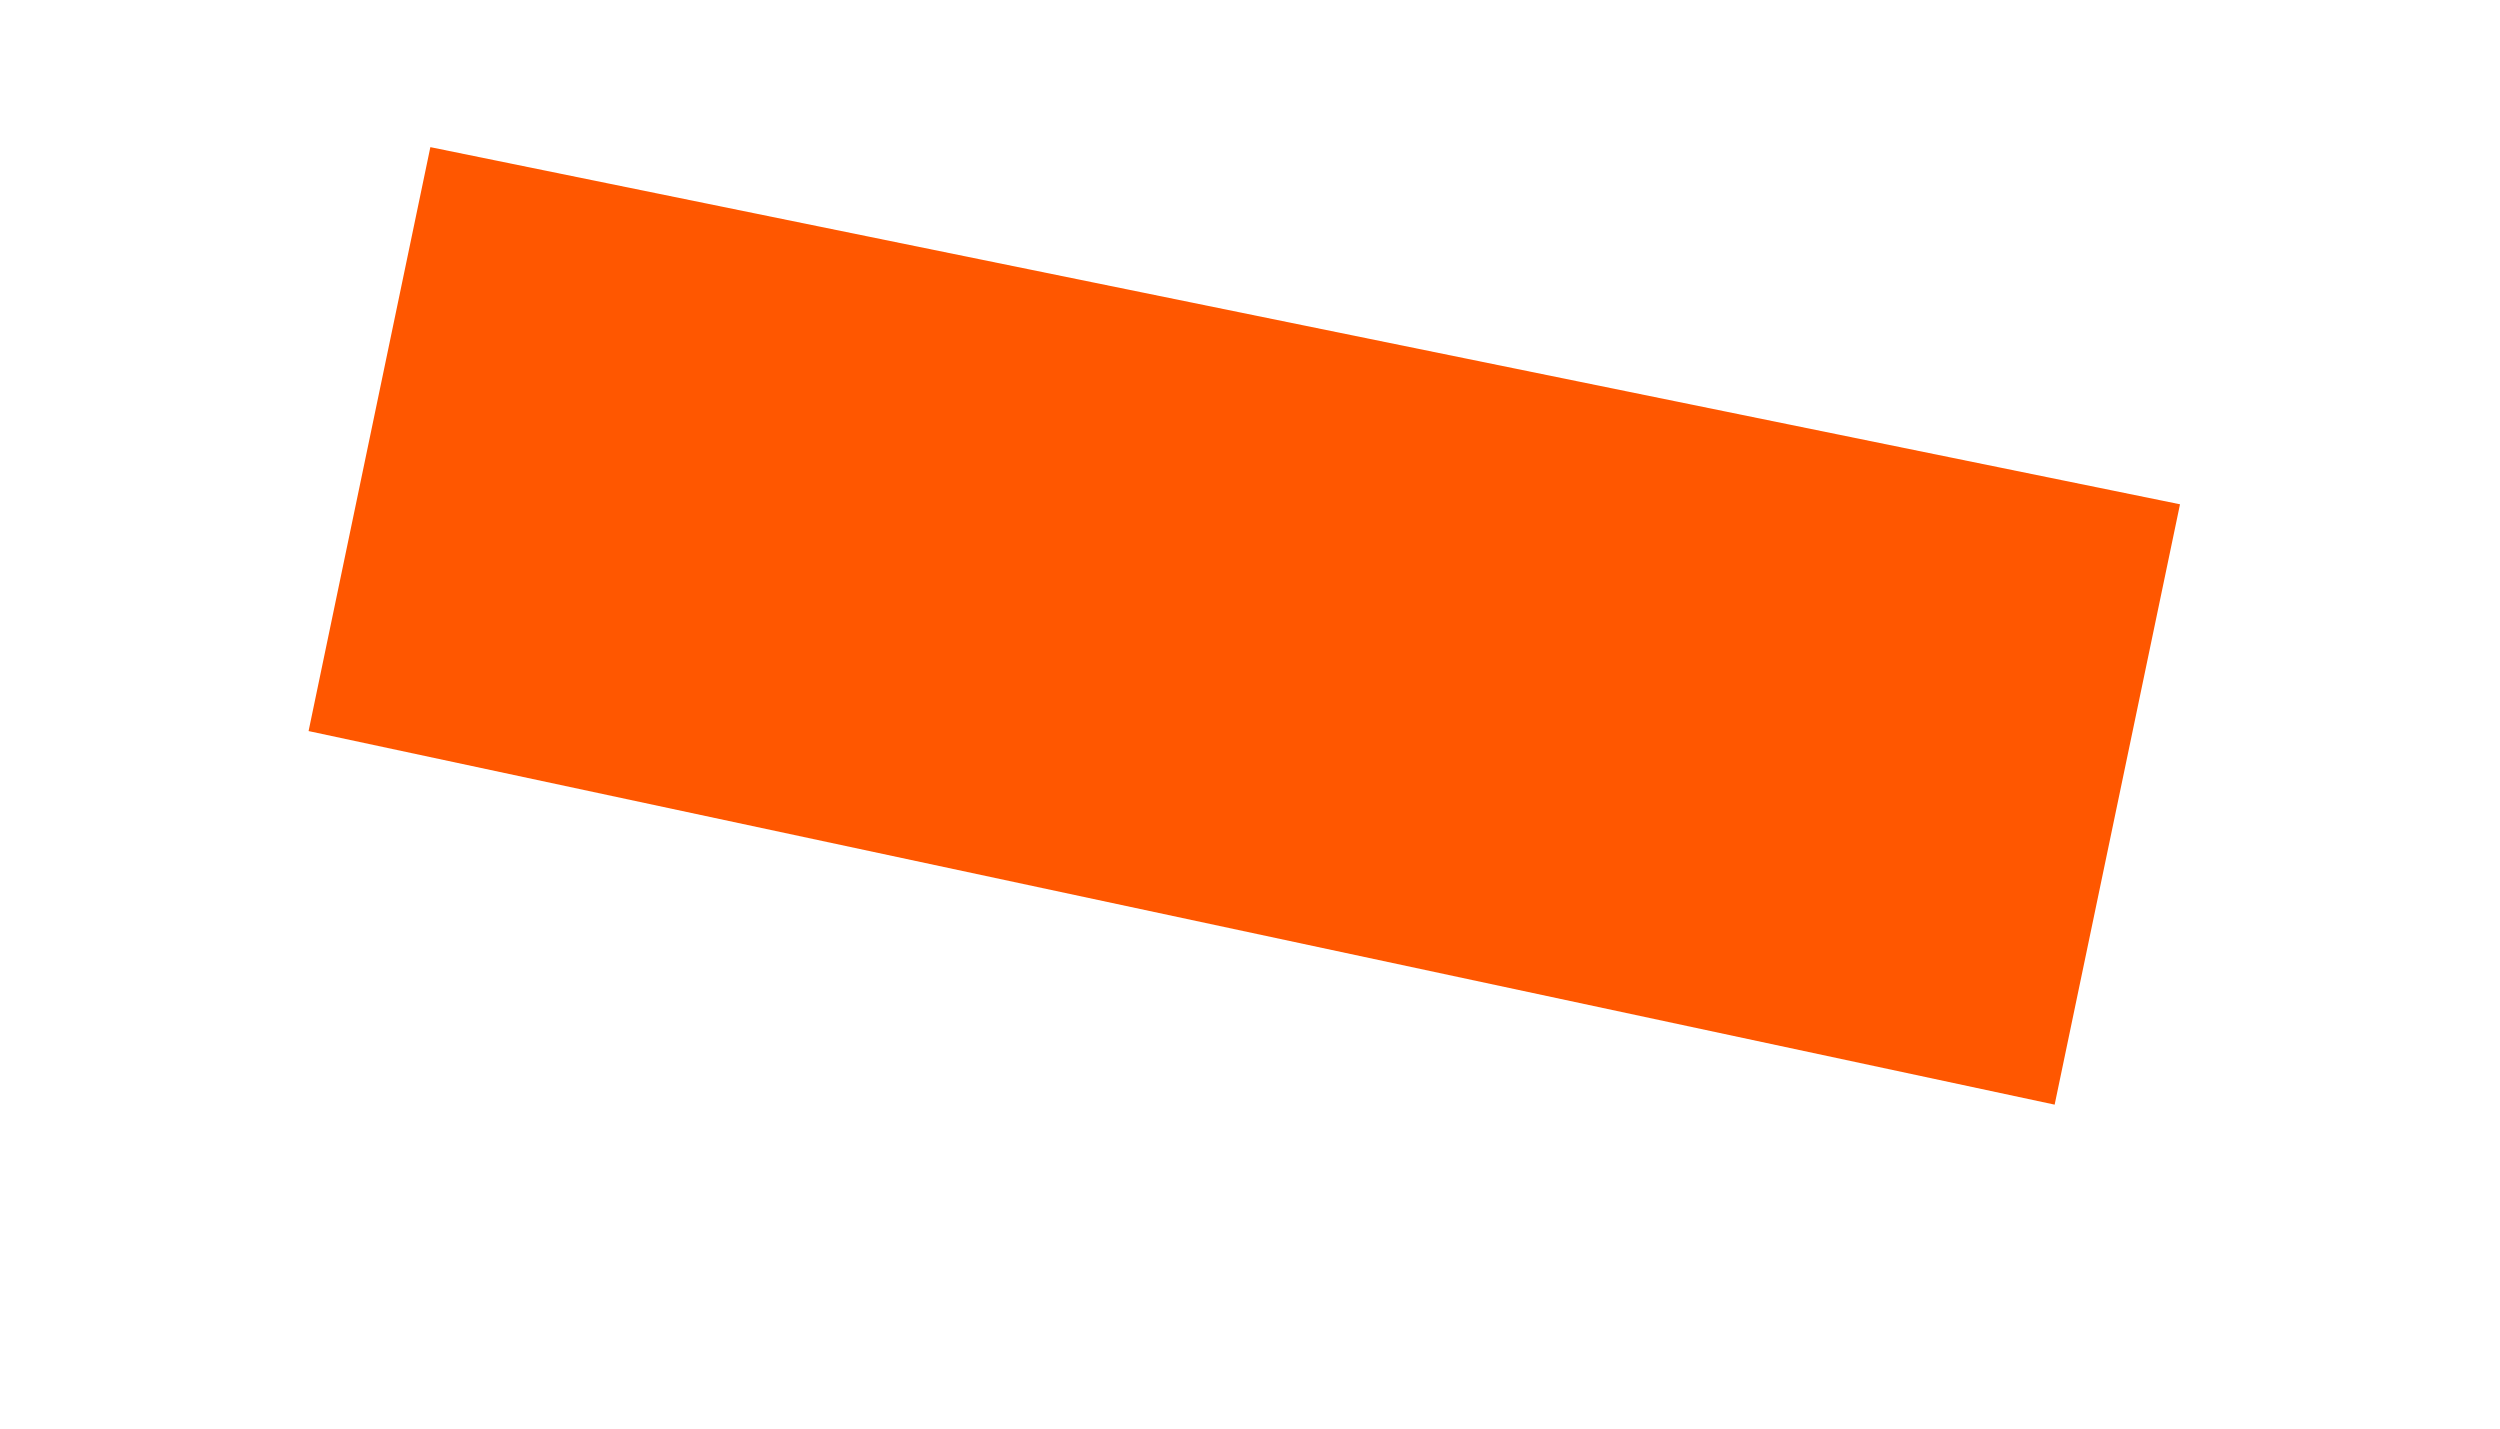 <?xml version="1.0" encoding="UTF-8"?><svg xmlns="http://www.w3.org/2000/svg" xmlns:xlink="http://www.w3.org/1999/xlink" xmlns:avocode="https://avocode.com/" id="SVGDoc685d76c99d456" width="7px" height="4px" version="1.1" viewBox="0 0 7 4" aria-hidden="true"><defs><linearGradient class="cerosgradient" data-cerosgradient="true" id="CerosGradient_id1bbbf9e7c" gradientUnits="userSpaceOnUse" x1="50%" y1="100%" x2="50%" y2="0%"><stop offset="0%" stop-color="#d1d1d1"/><stop offset="100%" stop-color="#d1d1d1"/></linearGradient><linearGradient/></defs><g><g><path d="M5.753,3.093v0l-4.889,-1.046v0l0.341,-1.635v0l4.899,1v0z" fill="#ff5700" fill-opacity="1"/></g></g></svg>